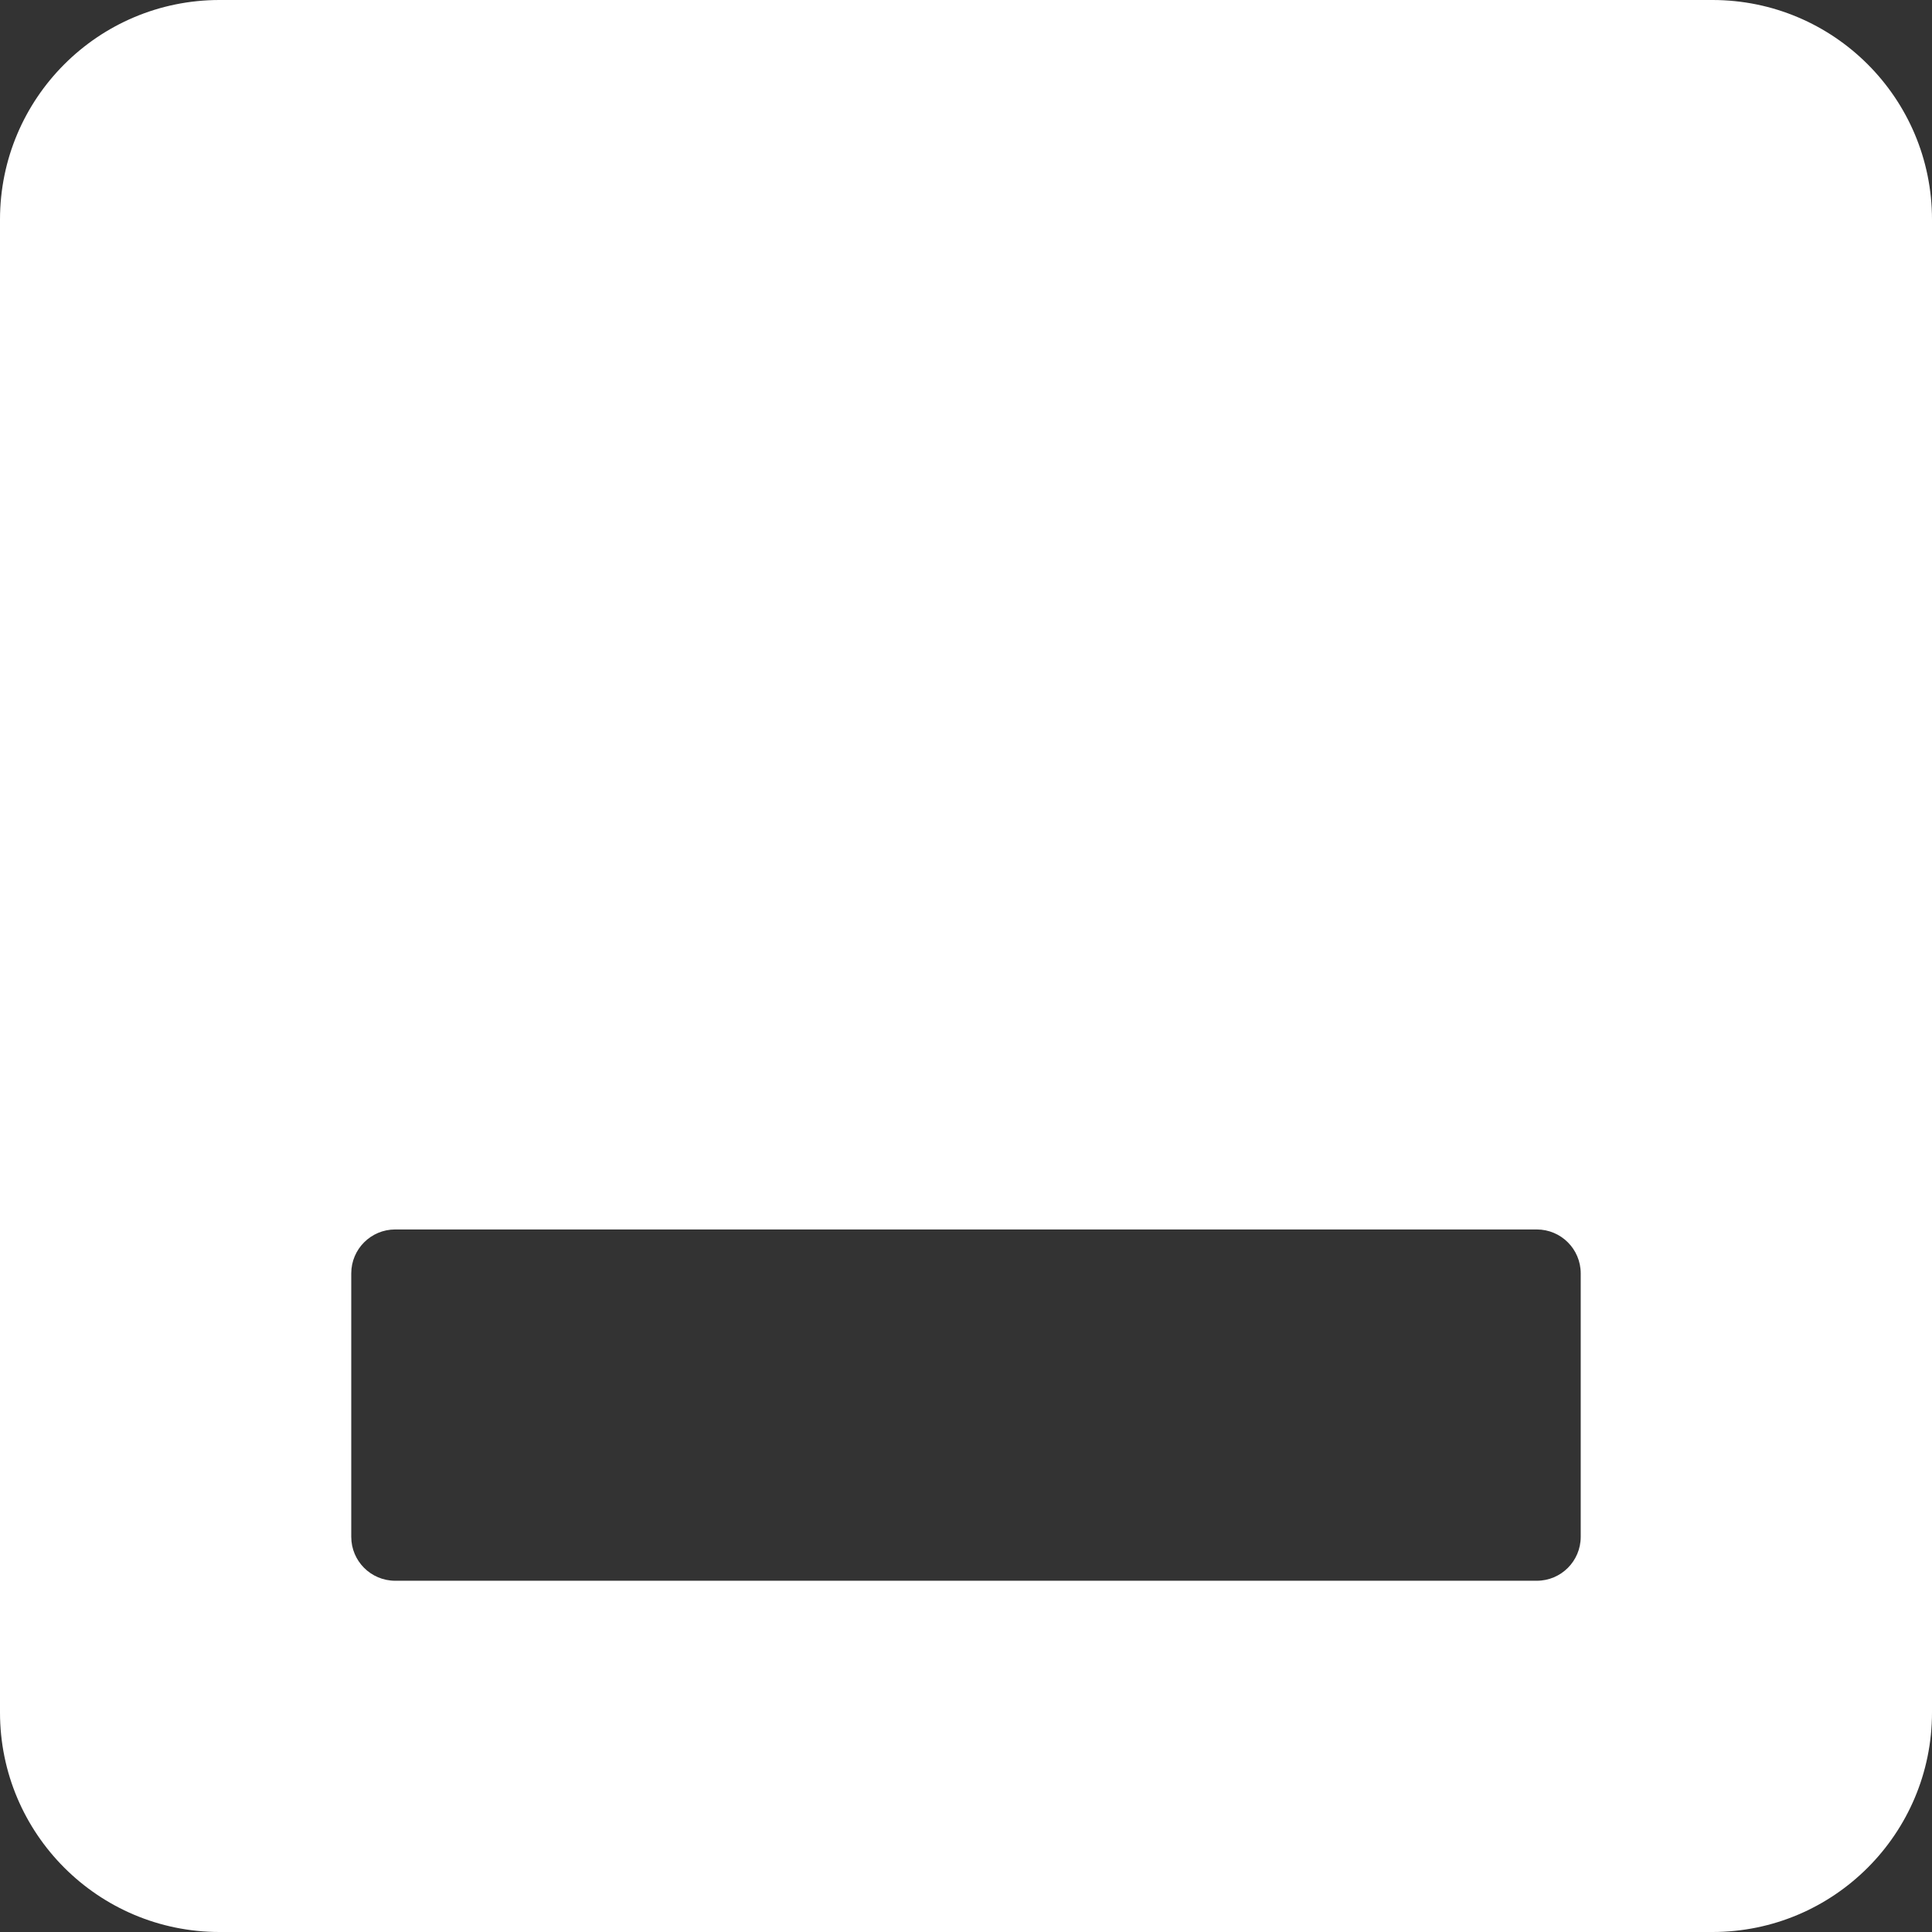 <svg width="147" height="147" viewBox="0 0 147 147" fill="none" xmlns="http://www.w3.org/2000/svg">
<rect x="0" y="0" width="147" height="147" fill="#333333" stroke="none"/>
<path fill-rule="evenodd" clip-rule="evenodd" d="M16.704 0C7.479 0 0 7.479 0 16.704V130.295C0 139.521 7.479 147 16.704 147H130.295C139.521 147 147 139.521 147 130.295V16.704C147 7.479 139.521 0 130.295 0H16.704ZM30.067 93.546C28.222 93.546 26.726 95.042 26.726 96.887V116.933C26.726 118.778 28.222 120.274 30.067 120.274H116.931C118.776 120.274 120.272 118.778 120.272 116.933V96.887C120.272 95.042 118.776 93.546 116.931 93.546H30.067Z" fill="white"/>
</svg>
